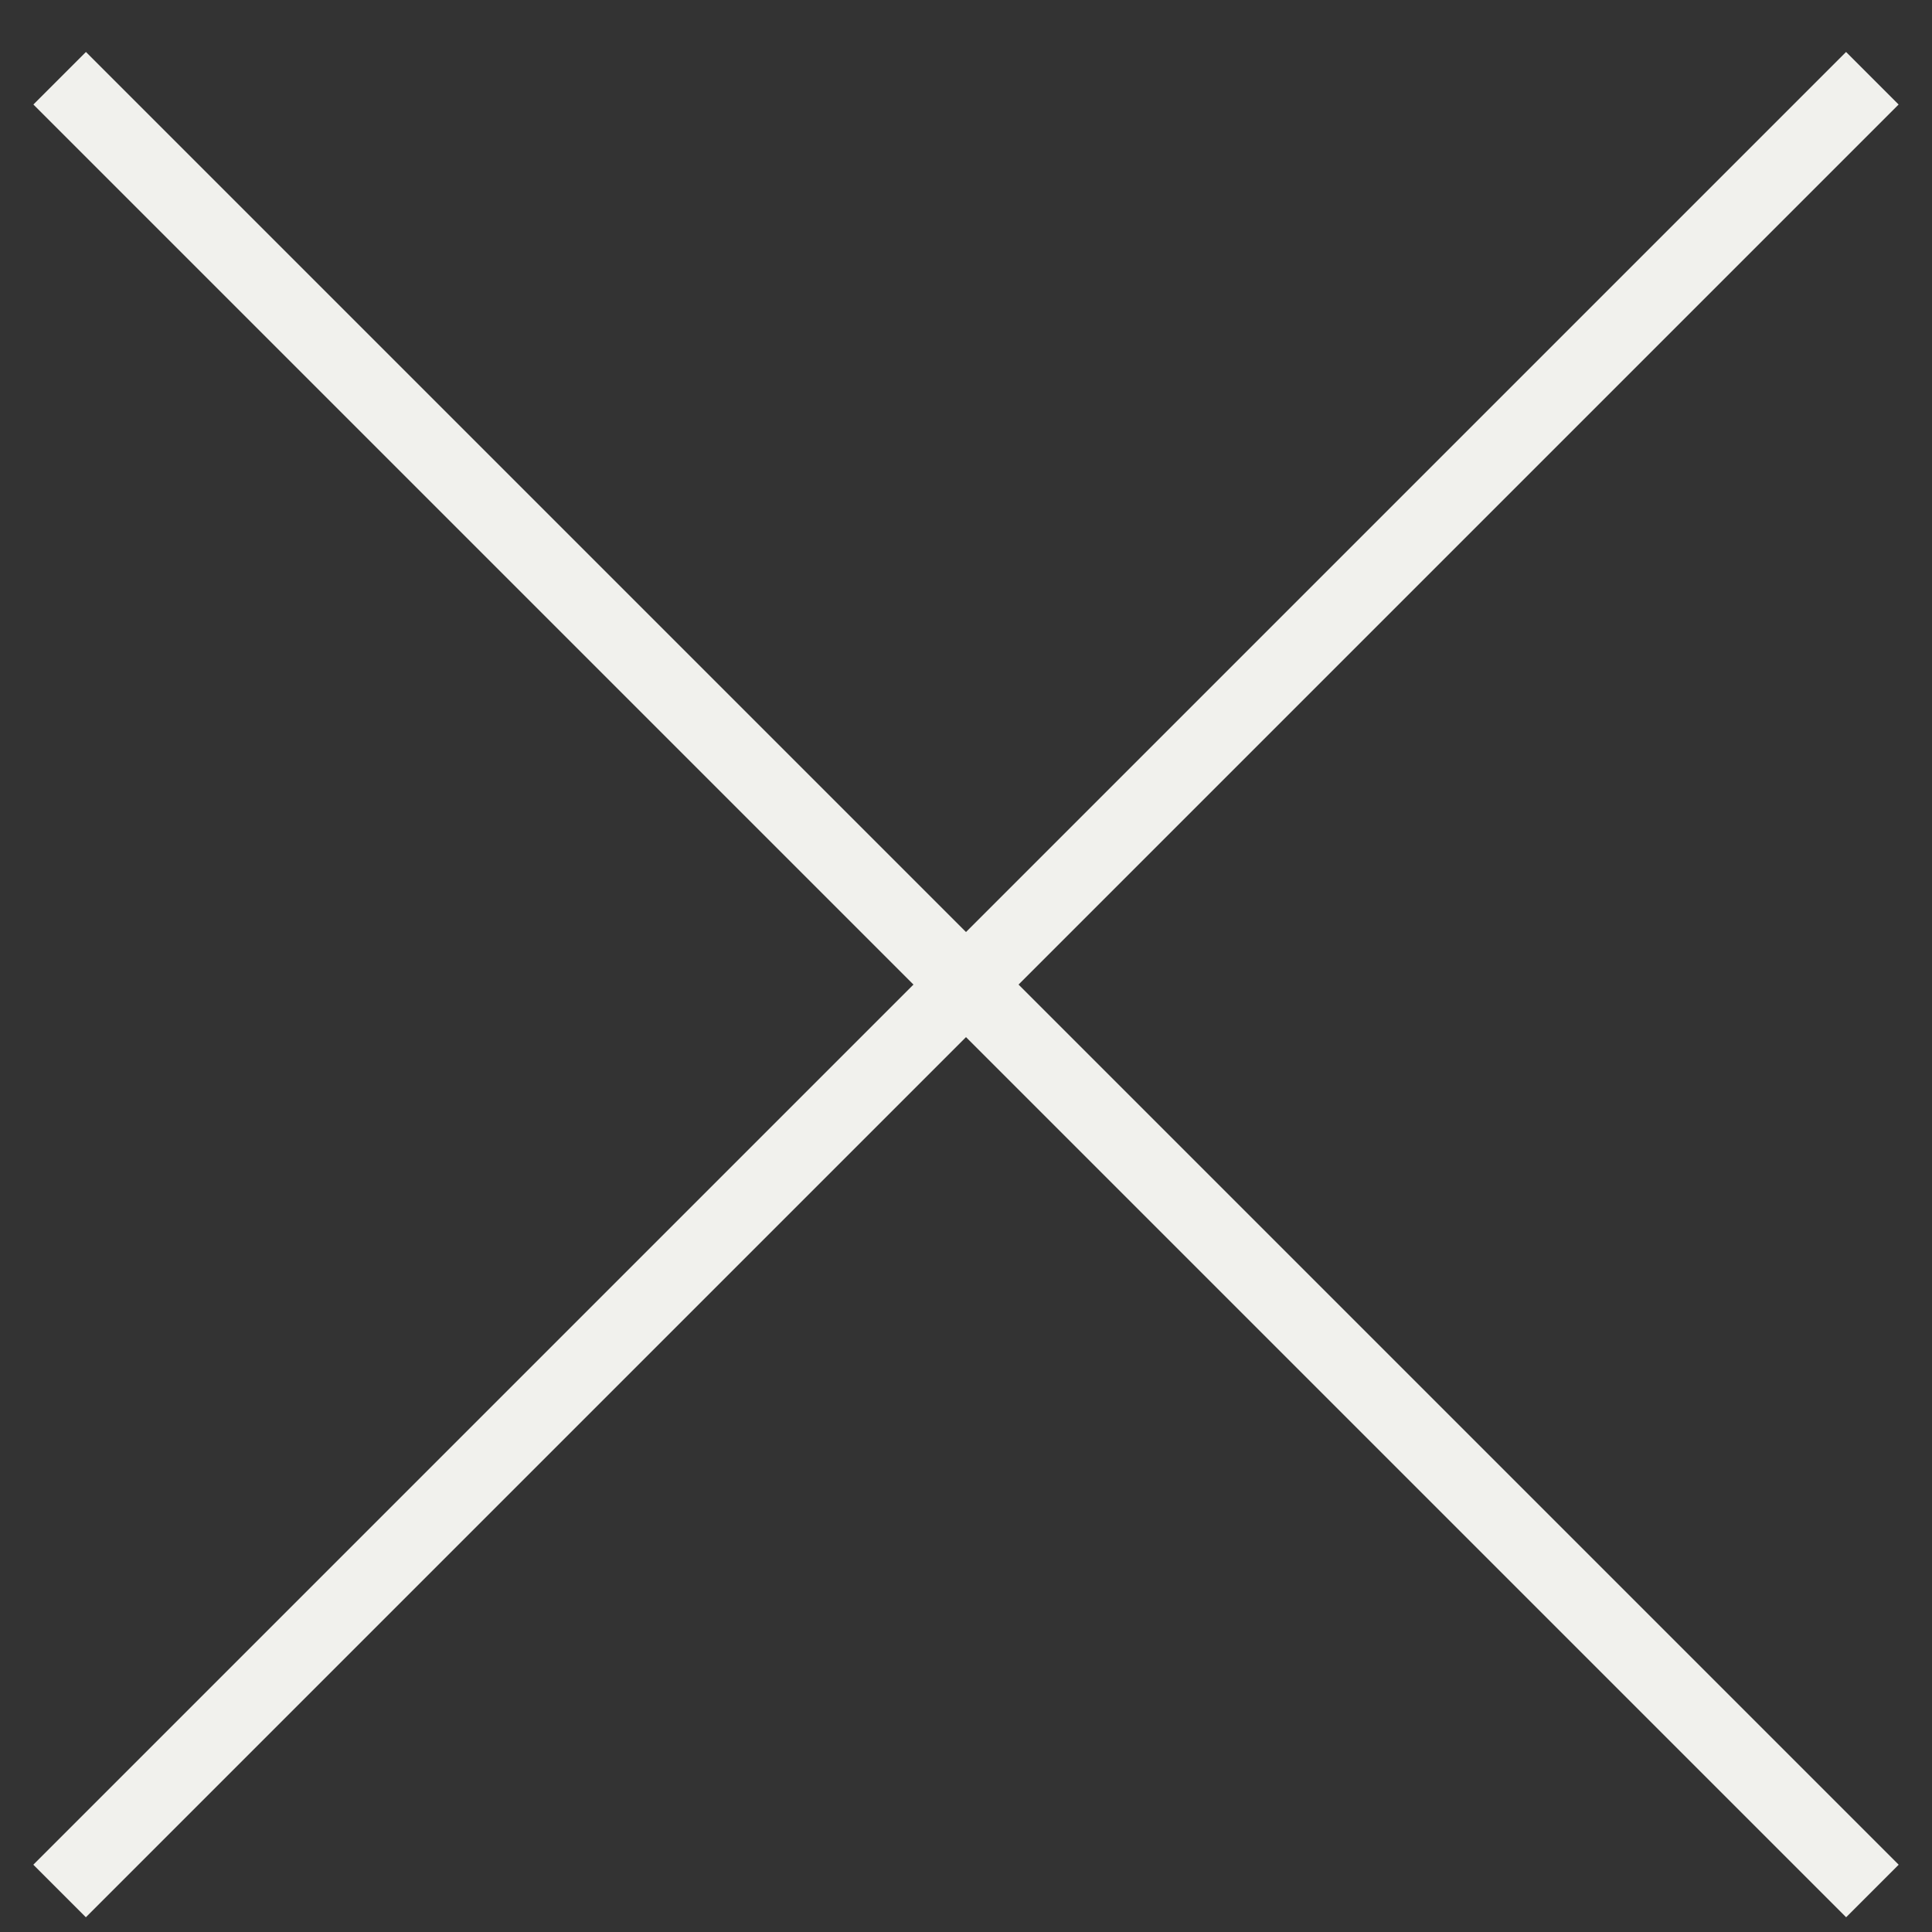 <svg width="26" height="26" viewBox="0 0 26 26" fill="none" xmlns="http://www.w3.org/2000/svg">
<rect x="0" y="0" width="26" height="26" fill="#333333" stroke="none"/>
<path d="M0.803 1.053L25.198 25.448" stroke="#F1F1ED"/>
<path d="M25.197 1.053L0.802 25.448" stroke="#F1F1ED"/>
</svg>
